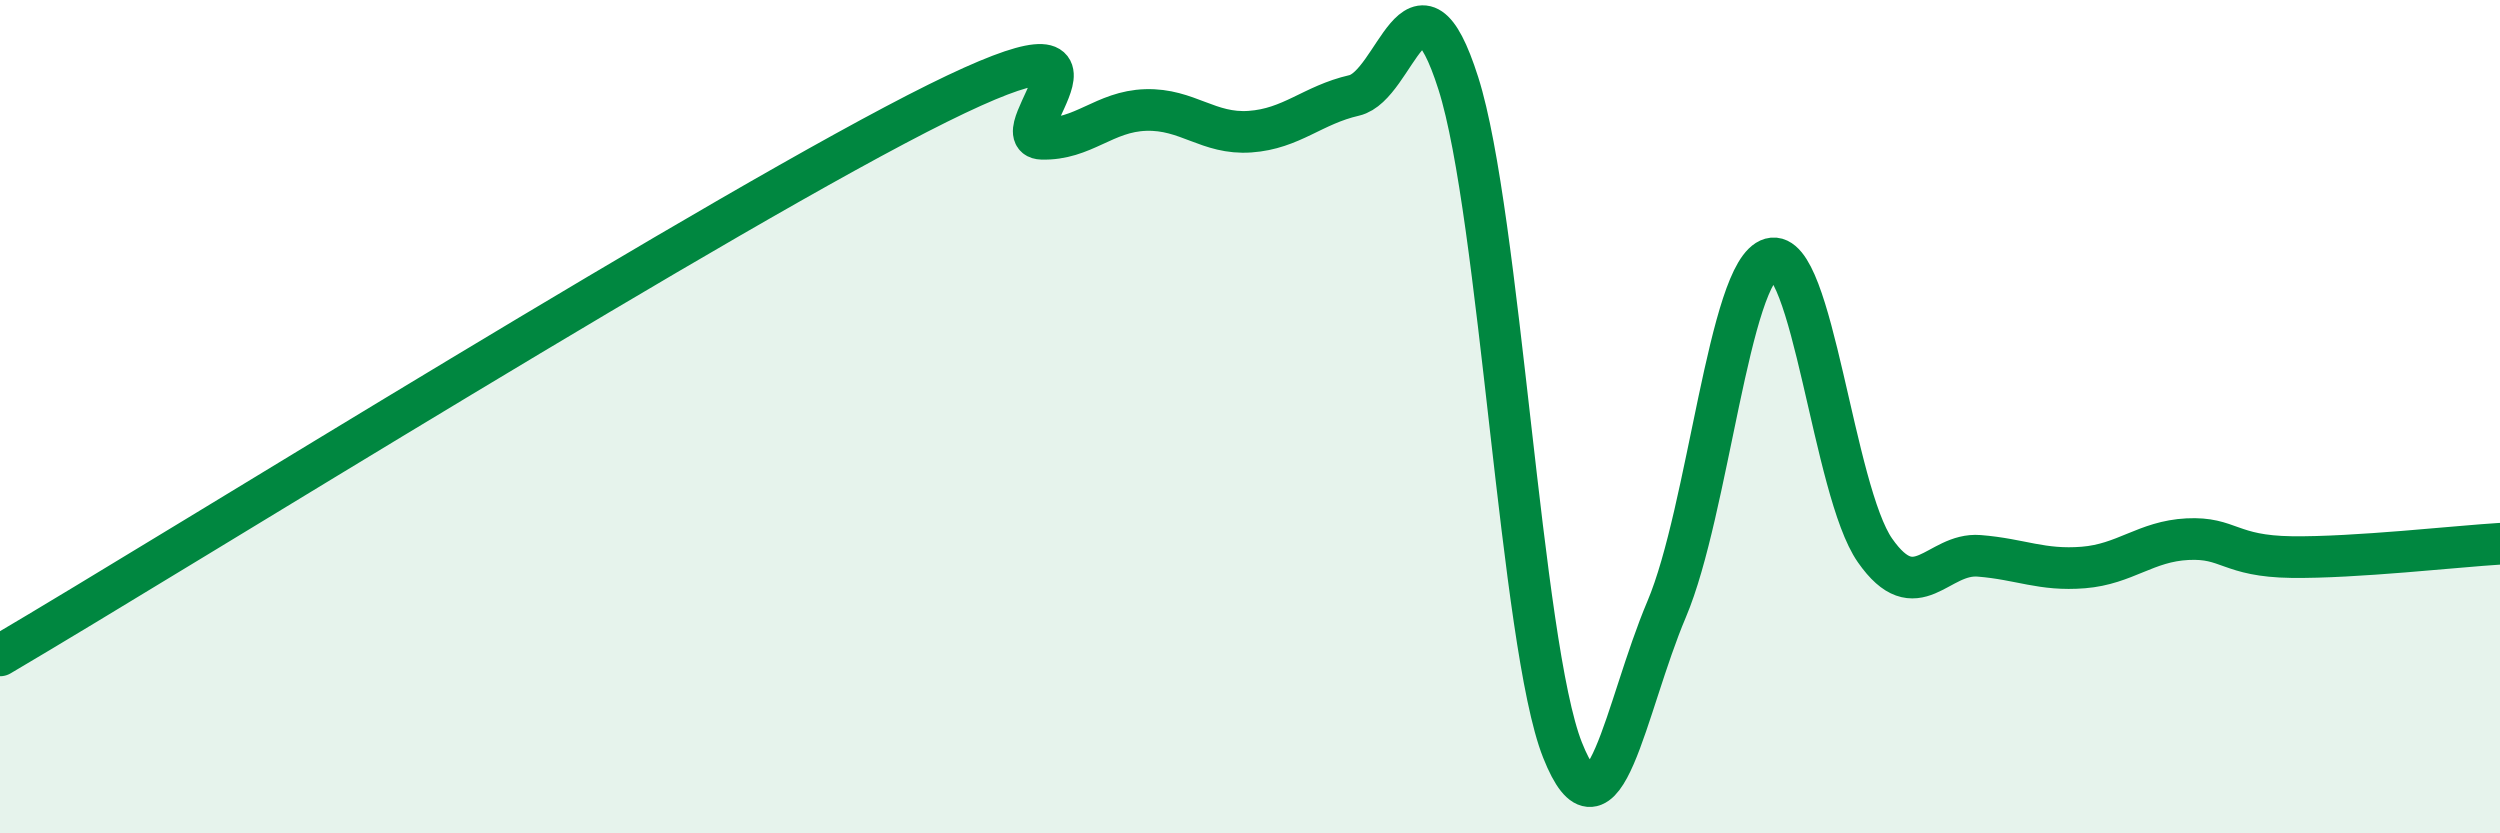 
    <svg width="60" height="20" viewBox="0 0 60 20" xmlns="http://www.w3.org/2000/svg">
      <path
        d="M 0,15.73 C 4.5,13.08 17.5,4.96 22.5,2.48 C 27.5,0 24,3.3 25,3.33 C 26,3.36 26.5,2.67 27.5,2.64 C 28.5,2.61 29,3.23 30,3.16 C 31,3.09 31.5,2.52 32.5,2.29 C 33.5,2.06 34,-1.14 35,2 C 36,5.14 36.5,15.48 37.5,18 C 38.5,20.52 39,16.98 40,14.62 C 41,12.26 41.5,6.49 42.5,6.21 C 43.5,5.93 44,11.78 45,13.21 C 46,14.64 46.5,13.26 47.5,13.34 C 48.5,13.42 49,13.7 50,13.62 C 51,13.54 51.5,12.99 52.5,12.94 C 53.5,12.89 53.5,13.35 55,13.37 C 56.5,13.39 59,13.11 60,13.05L60 20L0 20Z"
        fill="#008740"
        opacity="0.1"
        stroke-linecap="round"
        stroke-linejoin="round"
      />
      <path
        d="M 0,15.73 C 4.5,13.08 17.5,4.96 22.5,2.48 C 27.5,0 24,3.3 25,3.33 C 26,3.36 26.5,2.67 27.5,2.64 C 28.5,2.61 29,3.23 30,3.16 C 31,3.09 31.5,2.52 32.5,2.29 C 33.5,2.06 34,-1.14 35,2 C 36,5.14 36.5,15.48 37.5,18 C 38.5,20.52 39,16.98 40,14.62 C 41,12.26 41.5,6.49 42.5,6.21 C 43.5,5.93 44,11.78 45,13.21 C 46,14.64 46.5,13.26 47.5,13.34 C 48.5,13.42 49,13.7 50,13.62 C 51,13.54 51.5,12.99 52.5,12.94 C 53.5,12.89 53.5,13.35 55,13.37 C 56.5,13.39 59,13.11 60,13.05"
        stroke="#008740"
        stroke-width="1"
        fill="none"
        stroke-linecap="round"
        stroke-linejoin="round"
      />
    </svg>
  